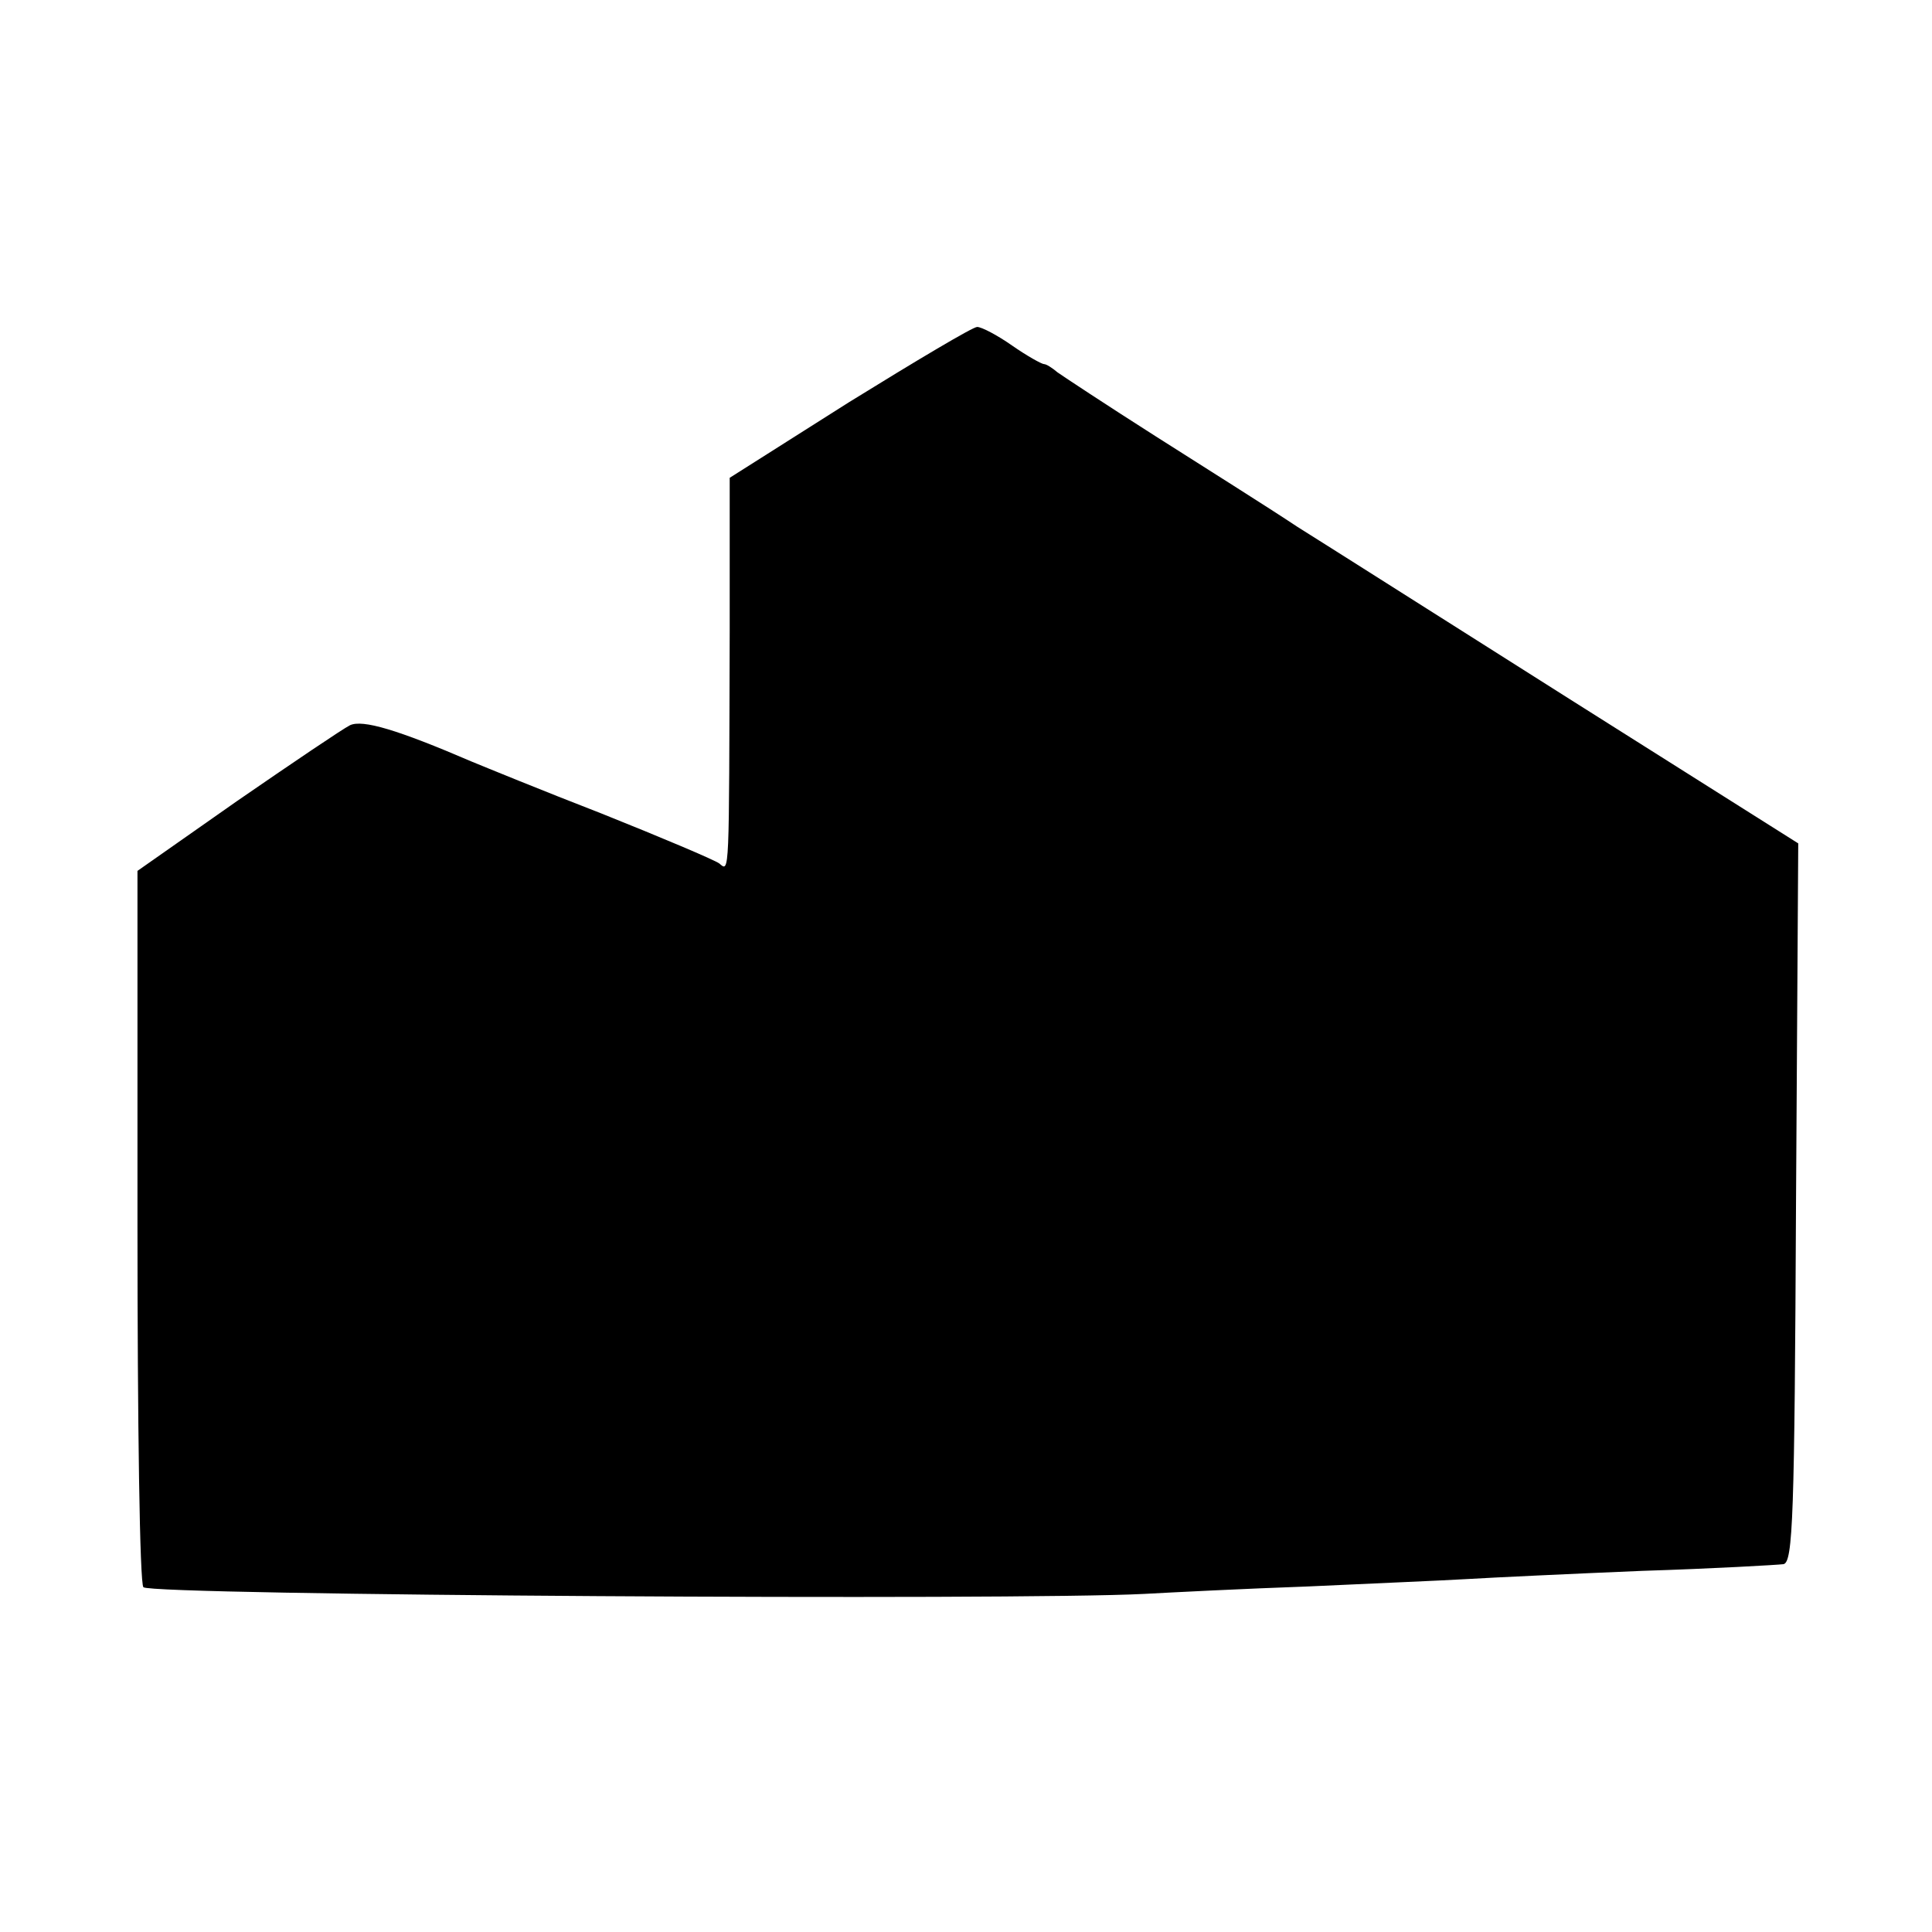 <?xml version="1.0" standalone="no"?>
<!DOCTYPE svg PUBLIC "-//W3C//DTD SVG 20010904//EN"
 "http://www.w3.org/TR/2001/REC-SVG-20010904/DTD/svg10.dtd">
<svg version="1.0" xmlns="http://www.w3.org/2000/svg"
 width="260pt" height="260pt" viewBox="0 0 260 260"
 preserveAspectRatio="xMidYMid meet">
<g transform="translate(0,260) scale(0.1,-0.1)"
fill="#000000" stroke="none">
<path d="M1143 2059 l-161 -102 0 -206 c-1 -332 0 -325 -14 -313 -7 5 -78 35
-158 67 -80 31 -158 63 -175 70 -100 43 -147 57 -164 49 -10 -5 -78 -51 -152
-102 l-134 -94 0 -478 c0 -263 3 -482 8 -486 10 -11 1173 -18 1347 -9 36 2
135 7 220 10 85 4 182 8 215 10 33 2 139 7 235 11 96 3 182 8 190 9 13 2 15
65 17 486 l3 484 -301 190 c-166 105 -333 211 -373 236 -39 26 -125 80 -191
122 -66 42 -125 81 -132 86 -7 6 -15 11 -18 11 -3 0 -23 11 -43 25 -20 14 -41
25 -47 25 -6 0 -83 -46 -172 -101z"/>
</g>
</svg>
